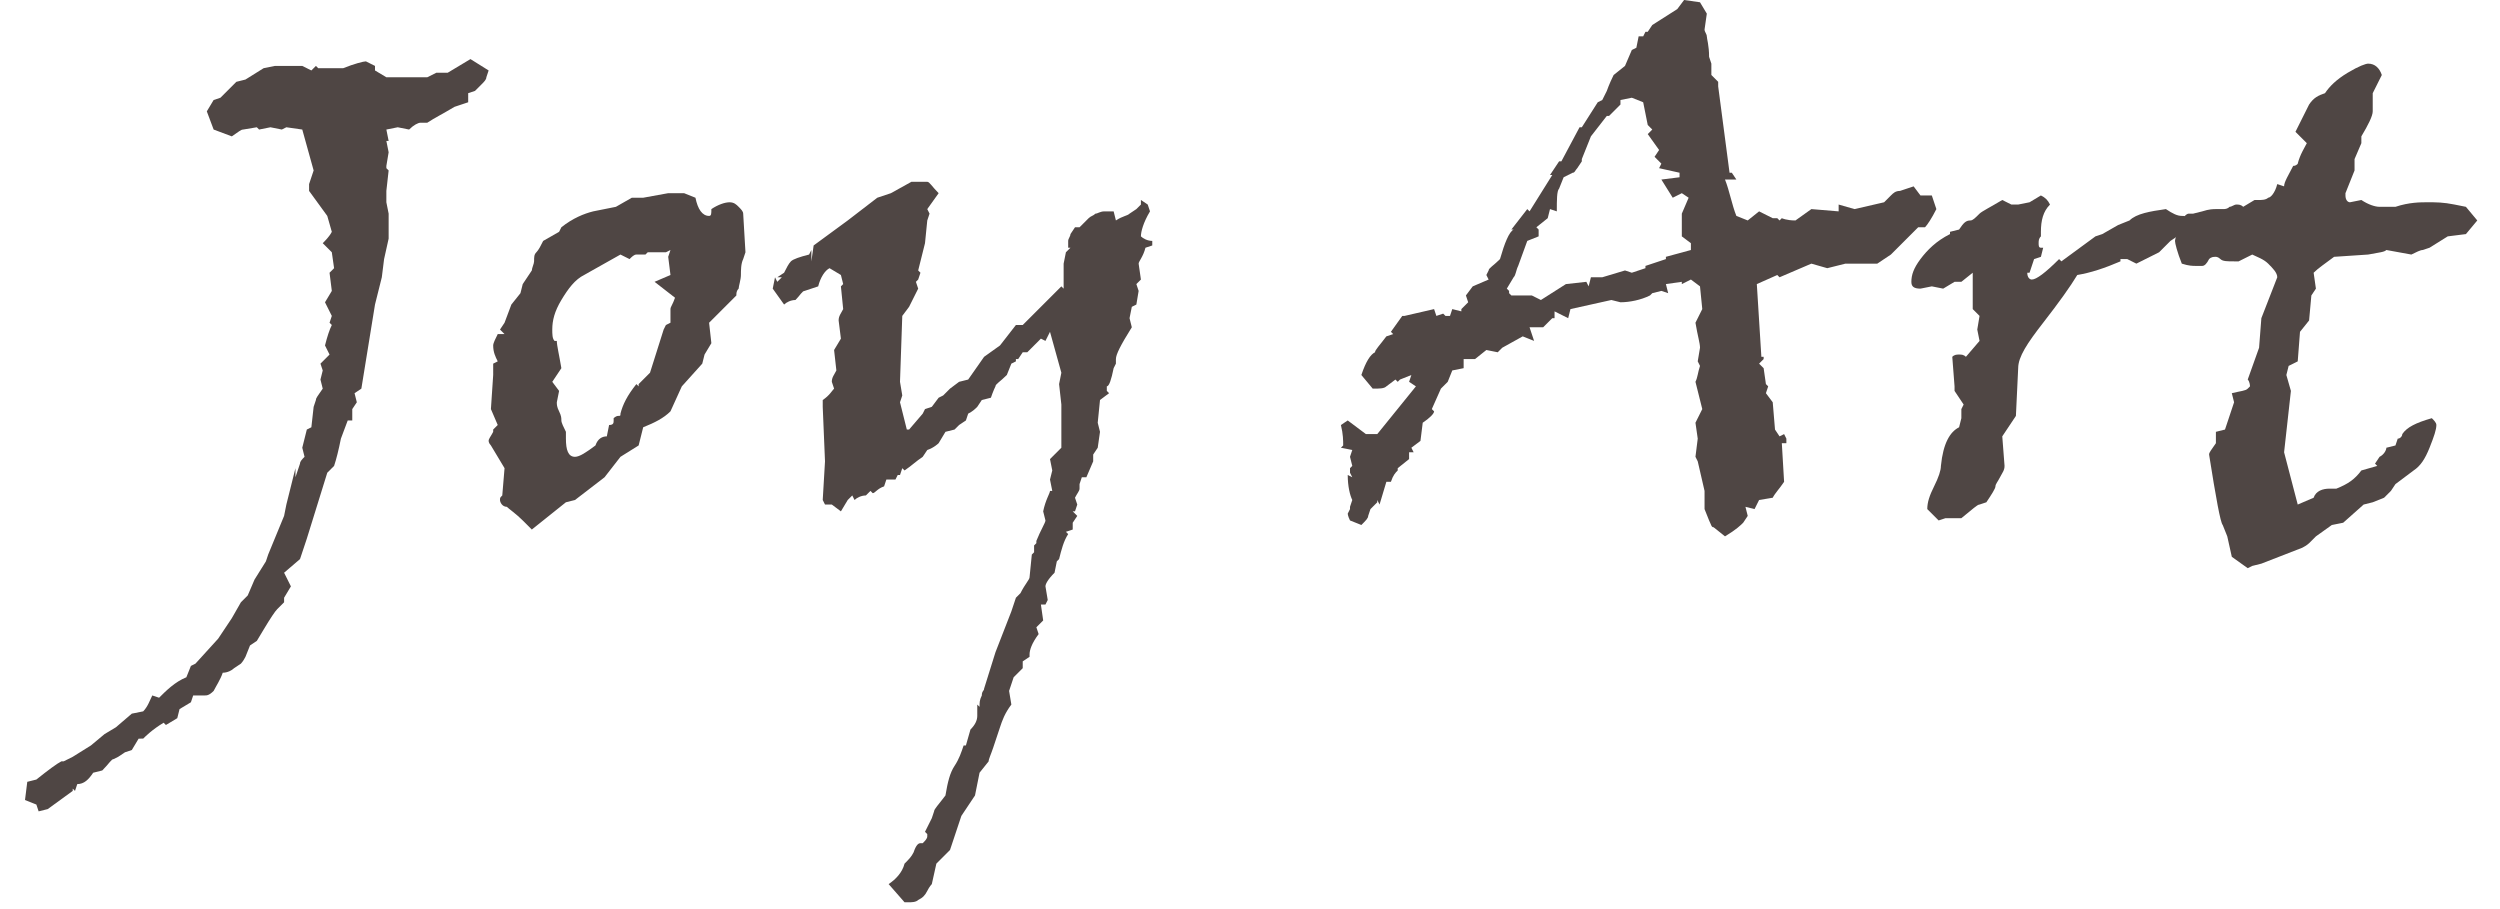 <svg xmlns="http://www.w3.org/2000/svg" xmlns:xlink="http://www.w3.org/1999/xlink" id="&#x5716;&#x5C64;_1" x="0px" y="0px" viewBox="0 0 110 40" style="enable-background:new 0 0 110 40;" xml:space="preserve"><style type="text/css">	.st0{opacity:0.8;}	.st1{fill:#231815;}</style><g class="st0">	<path class="st1" d="M20.7,2.6l0.8,0.5l-0.1,0.3c0,0.1-0.1,0.2-0.2,0.3l-0.3,0.3l-0.3,0.1v0.4L20,4.7c-0.5,0.3-0.9,0.5-1.2,0.7  l-0.3,0c-0.1,0-0.3,0.1-0.5,0.3l-0.5-0.1L17,5.7l0.1,0.5H17l0.1,0.5l-0.1,0.6L17,7.4l0.1,0.1l-0.1,0.9v0.5H17l0.1,0.5v1.1l-0.2,0.9  l-0.1,0.8l-0.3,1.2l-0.6,3.7l-0.3,0.2l0.1,0.4L15.5,18v0.5h-0.2L15,19.3c-0.1,0.5-0.2,0.9-0.3,1.2l-0.3,0.3l-0.9,2.9l-0.3,0.9  l-0.7,0.6l0.3,0.6l-0.3,0.5v0.2l-0.3,0.3c-0.1,0.1-0.3,0.4-0.6,0.9l-0.3,0.5l-0.3,0.2l-0.2,0.5c-0.1,0.2-0.2,0.3-0.2,0.3l-0.3,0.2  c-0.1,0.1-0.3,0.2-0.5,0.2c-0.1,0.3-0.3,0.6-0.4,0.8c-0.2,0.2-0.3,0.2-0.4,0.2H8.5l-0.1,0.3l-0.5,0.3l-0.1,0.4l-0.5,0.3l-0.1-0.1  c-0.5,0.3-0.8,0.6-0.9,0.7H6.1L5.8,33l-0.3,0.1l-0.3,0.2L5,33.4c-0.1,0-0.2,0.2-0.5,0.5l-0.4,0.1c-0.2,0.3-0.4,0.5-0.7,0.5  l-0.1,0.3l-0.1-0.1v0.1l-1.1,0.8l-0.4,0.1l-0.1-0.3l-0.5-0.2l0.1-0.8l0.4-0.1c0.5-0.4,0.9-0.7,1.1-0.8h0.1l0.4-0.2L4,32.8l0.6-0.5  L5.1,32l0.7-0.6l0.5-0.1c0.2-0.2,0.3-0.5,0.4-0.7L7,30.7c0.3-0.3,0.7-0.7,1.2-0.9l0.2-0.5l0.2-0.1l1-1.1l0.6-0.9l0.4-0.7l0.3-0.3  l0.3-0.7l0.5-0.8l0.1-0.3l0.7-1.7l0.1-0.5l0.4-1.6v0.4l0.2-0.6c0-0.1,0.1-0.2,0.2-0.3l-0.1-0.4l0.2-0.8l0.2-0.1l0.1-0.9l0.1-0.3  c0-0.1,0.1-0.2,0.3-0.5l-0.1-0.4l0.1-0.4l-0.1-0.3l0.4-0.4l-0.2-0.4c0.1-0.4,0.2-0.7,0.3-0.9l-0.1-0.1l0.1-0.3l-0.3-0.6l0.3-0.5  l-0.1-0.8l0.2-0.2l-0.1-0.7l-0.4-0.4c0.1-0.1,0.3-0.3,0.4-0.5l-0.2-0.7l-0.8-1.1V8.1l0.2-0.6l-0.5-1.8l-0.7-0.1l-0.2,0.1l-0.5-0.1  l-0.5,0.1l-0.1-0.1l-0.6,0.1c-0.1,0-0.2,0.1-0.5,0.3L9.4,5.7L9.1,4.9l0.3-0.5l0.3-0.1l0.7-0.7l0.4-0.1L11.6,3l0.5-0.1h1.2l0.4,0.2  l0.2-0.2l0.1,0.1L15.1,3c0.5-0.2,0.9-0.3,1-0.3l0.4,0.2v0.2L17,3.4h1.8l0.4-0.2h0.5L20.7,2.6z"></path>	<path class="st1" d="M29.4,8.5h0.7l0.5,0.2c0.1,0.5,0.3,0.8,0.6,0.8c0.1,0,0.1-0.1,0.1-0.3c0.3-0.2,0.6-0.3,0.8-0.3  c0.2,0,0.3,0.1,0.4,0.2s0.2,0.2,0.2,0.3l0.1,1.7l-0.1,0.3c-0.1,0.2-0.1,0.5-0.1,0.7s-0.1,0.5-0.1,0.6c-0.1,0.1-0.1,0.2-0.1,0.3  l-1.2,1.2l0.1,0.9L31,15.6L30.9,16l-0.9,1l-0.5,1.1c-0.3,0.3-0.7,0.5-1.2,0.7l-0.2,0.8l-0.8,0.5l-0.7,0.9l-1.3,1l-0.4,0.1l-1.5,1.2  l-0.4-0.4c-0.3-0.3-0.6-0.5-0.7-0.6C22.1,22.3,22,22.1,22,22c0-0.1,0-0.1,0.1-0.2l0.1-1.2l-0.6-1c-0.1-0.1-0.1-0.2-0.1-0.2  c0-0.1,0.1-0.2,0.2-0.4v-0.1l0.2-0.2l-0.3-0.7l0.1-1.5V16l0.2-0.1c-0.1-0.2-0.2-0.4-0.2-0.7c0-0.1,0.1-0.3,0.2-0.5h0.3L22,14.5  l0.2-0.3l0.3-0.8l0.4-0.5l0.1-0.4l0.4-0.6c0-0.1,0.1-0.3,0.1-0.4v0c0-0.2,0-0.3,0.1-0.4c0.1-0.1,0.2-0.3,0.3-0.5l0.7-0.4l0.1-0.2  c0.5-0.4,1-0.6,1.4-0.7l1-0.2l0.7-0.4l0.5,0L29.4,8.5z M28.5,11.1l-0.1,0.1c-0.2,0-0.3,0-0.4,0c-0.1,0-0.2,0.1-0.3,0.2l-0.4-0.2  l-1.6,0.9c-0.4,0.2-0.7,0.6-1,1.1c-0.3,0.5-0.4,0.9-0.4,1.3c0,0.2,0,0.4,0.1,0.5h0.1c0,0.2,0.1,0.6,0.2,1.2l-0.4,0.6l0.3,0.4  l-0.1,0.5c0,0.1,0,0.2,0.1,0.4c0.1,0.2,0.1,0.3,0.1,0.4c0,0.1,0.1,0.3,0.2,0.5l0,0.3c0,0.5,0.1,0.8,0.4,0.8c0.2,0,0.5-0.2,0.9-0.5  c0.1-0.3,0.3-0.4,0.5-0.4l0.1-0.5c0.2,0,0.2-0.1,0.2-0.2v-0.1c0,0,0.1-0.1,0.2-0.1c0.1,0,0.1,0,0.1-0.1c0.1-0.4,0.3-0.8,0.7-1.3  l0.1,0.1l0-0.1l0.5-0.5l0.6-1.9l0.1-0.2l0.2-0.1l0-0.3v-0.3c0-0.1,0.1-0.2,0.2-0.5l-0.9-0.7l0.7-0.3l-0.1-0.8l0.1-0.3l-0.2,0.1  L28.5,11.1z"></path>	<path class="st1" d="M44.4,30.4l0.1,0.6c-0.3,0.4-0.4,0.7-0.5,1c-0.1,0.3-0.2,0.6-0.3,0.9c-0.1,0.3-0.2,0.5-0.2,0.6l-0.4,0.5  L42.9,35l-0.6,0.9l-0.5,1.5L41.2,38L41,38.9c0,0-0.1,0.1-0.2,0.3c-0.1,0.2-0.2,0.3-0.4,0.4c-0.1,0.1-0.3,0.1-0.4,0.1l-0.2,0  l-0.7-0.8c0.3-0.2,0.6-0.5,0.7-0.9c0.2-0.2,0.3-0.3,0.4-0.5c0.1-0.3,0.2-0.4,0.3-0.4h0.1c0.1-0.1,0.2-0.2,0.2-0.3v-0.1l-0.1-0.1  c0.2-0.4,0.3-0.6,0.3-0.6l0.1-0.3c0-0.1,0.2-0.3,0.5-0.7c0.1-0.6,0.2-1,0.4-1.3c0.2-0.3,0.3-0.6,0.4-0.9h0.1l0.2-0.7  c0.2-0.2,0.3-0.4,0.3-0.6V31l0.1,0.1c0-0.2,0-0.3,0.1-0.5c0-0.2,0.1-0.2,0.1-0.3v0l0.5-1.6l0.7-1.8l0.2-0.6l0.2-0.2  c0.2-0.4,0.4-0.6,0.4-0.7l0.1-1l0.1-0.1V24l0.1-0.1v-0.1c0.2-0.5,0.4-0.8,0.4-0.9l-0.1-0.4c0.1-0.5,0.3-0.8,0.3-0.9h0.1l-0.1-0.5  l0.1-0.4l-0.1-0.5l0.5-0.5v-1.9l-0.1-0.9l0.1-0.5l-0.5-1.8L46,15l-0.2-0.1l-0.6,0.6H45l-0.2,0.3h-0.1v0.1L44.5,16l-0.2,0.5  c-0.3,0.3-0.5,0.4-0.5,0.5c0,0-0.1,0.2-0.2,0.5l-0.4,0.1L43,17.9c-0.1,0.1-0.2,0.2-0.4,0.3l-0.1,0.3l-0.3,0.2L42,18.9l-0.4,0.1  l-0.3,0.5c0,0-0.2,0.2-0.5,0.3l-0.2,0.3c-0.3,0.2-0.5,0.4-0.8,0.6l-0.1-0.1l-0.1,0.3h-0.1l-0.1,0.2H39l-0.1,0.3  c-0.3,0.1-0.4,0.3-0.5,0.3l-0.1-0.1l-0.2,0.2c-0.2,0-0.4,0.1-0.5,0.2l-0.1-0.2l-0.2,0.2L37,22.5l-0.4-0.3h-0.3L36.2,22l0.1-1.7  l-0.1-2.4v-0.3c0.3-0.2,0.4-0.4,0.5-0.5l-0.1-0.3c0-0.2,0.1-0.3,0.2-0.5l-0.1-0.9l0.3-0.5l-0.1-0.8c0-0.2,0.1-0.3,0.2-0.5l-0.1-1  l0.1-0.1L37,12.1l-0.5-0.3c-0.2,0.1-0.4,0.4-0.5,0.8l-0.6,0.2c-0.1,0-0.2,0.2-0.4,0.4c-0.2,0-0.4,0.1-0.5,0.2l-0.5-0.7l0.1-0.5  l0.1,0.2l0.2-0.2h-0.2l0.3-0.2c0.1-0.2,0.2-0.4,0.3-0.5s0.4-0.2,0.8-0.3l0.1-0.2v0.5l0.1-0.7l1.5-1.1l1.3-1l0.6-0.2l0.9-0.5h0.3  L40.8,8c0.1,0,0.2,0.2,0.5,0.5l-0.5,0.7l0.1,0.2l-0.1,0.3l-0.1,1l-0.3,1.2l0.1,0.1l-0.1,0.3l-0.1,0.1l0.1,0.3L40,13.5l-0.3,0.4  l-0.1,2.9l0.1,0.6l-0.1,0.3l0.3,1.2H40l0.6-0.7l0.1-0.2l0.3-0.1l0.3-0.4l0.2-0.1l0.3-0.3l0.4-0.3l0.4-0.1l0.7-1l0.7-0.5l0.7-0.9H45  l1.4-1.4l0.3-0.3l0.1,0.1v-1.1l0.1-0.5l0.2-0.2h-0.1l0-0.3c0-0.1,0.1-0.2,0.1-0.3l0.2-0.3h0.2l0.4-0.4c0.1-0.1,0.2-0.1,0.3-0.2  c0.1,0,0.2-0.1,0.4-0.1h0.4L49,9.3l0.1,0.4c0.3-0.2,0.5-0.2,0.6-0.3L50,9.2L50.2,9V8.8L50.5,9l0.1,0.3c-0.3,0.5-0.4,0.9-0.4,1.1  c0.1,0.1,0.3,0.2,0.5,0.2v0.2l-0.3,0.1c-0.1,0.4-0.3,0.6-0.3,0.7l0.1,0.7L50,12.5l0.1,0.3L50,13.4l-0.2,0.1l-0.1,0.5l0.1,0.4  c-0.5,0.8-0.7,1.2-0.7,1.4V16l-0.1,0.2c-0.1,0.5-0.2,0.8-0.3,0.8v0.2l0.1,0.1l-0.4,0.3l-0.1,1l0.1,0.4l-0.1,0.7L48.1,20v0.3  L47.8,21L47.6,21l-0.1,0.3l0,0.2c0,0.1-0.1,0.2-0.2,0.4l0.1,0.3l-0.1,0.3l-0.1,0l0.2,0.2L47.2,23v0.3l-0.3,0.1l0.1,0.1  c-0.2,0.3-0.3,0.7-0.4,1.1l-0.1,0.1l-0.1,0.5c-0.3,0.3-0.4,0.5-0.4,0.6l0.1,0.6l-0.1,0.2h-0.2l0.1,0.7l-0.3,0.3l0.1,0.3  c-0.3,0.4-0.4,0.7-0.4,0.9v0.1L45,29.1v0.3l-0.4,0.4L44.4,30.4z"></path>	<path class="st1" d="M74.1,0l0.7,0.1l0.3,0.5l-0.1,0.7c0,0.1,0.1,0.2,0.1,0.3c0,0.1,0.1,0.4,0.1,0.9l0.1,0.3v0.5l0.3,0.3v0.2  l0.5,3.8h0.1l0.2,0.3h-0.5c0.2,0.5,0.3,1.1,0.5,1.6l0.5,0.2l0.5-0.4L78,9.6h0.2l0.1,0.1l0.1-0.1c0,0,0.2,0.1,0.6,0.1l0.7-0.5  l1.2,0.1L80.9,9l0.7,0.2l1.3-0.3l0.3-0.3c0.1-0.1,0.2-0.2,0.4-0.2l0.6-0.2l0.3,0.4h0.5l0.2,0.6c-0.2,0.4-0.4,0.7-0.5,0.8L84.4,10  l-1.2,1.2l-0.6,0.4h-1.4l-0.8,0.2l-0.7-0.2l-1.4,0.6l-0.1-0.1l-0.9,0.4l0.2,3.2h0.1v0.1l-0.2,0.2l0.2,0.2l0.1,0.7l0.1,0.1l-0.1,0.3  l0.3,0.4l0.1,1.2l0.2,0.3l0.2-0.1l0.1,0.2l0,0.2h-0.2l0.1,1.7c-0.2,0.3-0.4,0.5-0.5,0.7L77.4,22l-0.2,0.4l-0.4-0.1l0.1,0.4L76.7,23  c-0.1,0.1-0.3,0.3-0.8,0.6l-0.5-0.4c-0.1,0-0.1-0.1-0.2-0.3L75,22.4v-0.8l-0.3-1.3l-0.1-0.2l0.1-0.8l-0.1-0.7l0.3-0.6l-0.3-1.2  c0.1-0.2,0.1-0.4,0.2-0.7l-0.1-0.2l0.1-0.6c0-0.2-0.1-0.5-0.2-1.1l0.3-0.6l-0.1-1l-0.4-0.3L74,12.5v-0.1l-0.7,0.1l0.1,0.4l-0.3-0.1  l-0.4,0.1l-0.1,0.1c-0.4,0.2-0.9,0.3-1.3,0.3l-0.4-0.1L70,13.4l-0.9,0.2l-0.1,0.4l-0.6-0.3v0.3h-0.1l-0.4,0.4h-0.6l0.2,0.6L67,14.8  l-0.9,0.5l-0.2,0.2l-0.5-0.1l-0.5,0.4h-0.5v0.4l-0.5,0.1l-0.2,0.5l-0.3,0.3L63,18l0.1,0.1c0,0.1-0.2,0.3-0.5,0.5l-0.1,0.8l-0.4,0.3  l0.1,0.2H62v0.3l-0.5,0.4v0.1c-0.1,0.1-0.2,0.2-0.3,0.5H61l-0.3,1l-0.1-0.2v0.1l-0.3,0.3l-0.1,0.3c0,0.1-0.1,0.2-0.3,0.4l-0.5-0.2  c-0.1-0.2-0.1-0.3-0.1-0.3l0.1-0.2v-0.1l0.1-0.3c-0.1-0.2-0.2-0.6-0.2-1.1l0.2,0.1l-0.1-0.2v-0.2l0.1-0.1l-0.1-0.4l0.1-0.3L59,19.7  l0.1-0.1c0-0.2,0-0.5-0.1-0.9l0.3-0.2l0.8,0.6h0.5l1.7-2.1l-0.3-0.2l0.1-0.3l-0.5,0.2l-0.1,0.1l-0.1-0.1L61,17  c-0.1,0.1-0.3,0.1-0.6,0.1l-0.5-0.6c0.2-0.6,0.4-0.9,0.6-1c0-0.1,0.2-0.3,0.5-0.7l0.3-0.1l-0.1-0.1l0.5-0.7h0.1l1.3-0.3l0.1,0.3  l0.3-0.1l0.1,0.1h0.2l0.1-0.3l0.4,0.1v-0.1l0.3-0.3L64.5,13l0.3-0.4l0.7-0.3l-0.1-0.2l0.1-0.2c0-0.1,0.2-0.2,0.5-0.5  c0.2-0.7,0.4-1.2,0.6-1.3h-0.1l0.7-0.9l0.1,0.1l1-1.6h-0.1l0.4-0.6h0.1l0.8-1.5h0.1l0.7-1.1l0.2-0.1L70.7,4c0,0,0.1-0.3,0.3-0.7  l0.5-0.4V2.9l0.3-0.7l0.2-0.1l0.1-0.5h0.2l0.1-0.2h0.1l0.2-0.3l1.1-0.7L74.1,0z M71.8,4.3l-0.5,0.1v0.2l-0.5,0.5h-0.1l-0.7,0.9H70  L69.6,7v0.1l-0.2,0.3c-0.1,0.1-0.1,0.2-0.2,0.2l-0.4,0.2l-0.2,0.5c-0.1,0.1-0.1,0.5-0.1,1l-0.3-0.1l-0.1,0.4l-0.5,0.4l0.1,0.1v0.3  l-0.5,0.2l-0.4,1.1c-0.1,0.2-0.1,0.4-0.2,0.5l-0.3,0.5l0.1,0.1v0.1l0.1,0.1h0.9l0.4,0.2l1.1-0.7l0.9-0.1l0.1,0.2l0.1-0.4h0.5l1-0.3  l0.3,0.1l0.6-0.2v-0.1l0.9-0.3v-0.1l1.1-0.3v-0.3l-0.4-0.3V9.4l0.3-0.7l-0.3-0.2l-0.4,0.2l-0.5-0.8l0.8-0.1V7.6l-0.9-0.2l0.1-0.2  l-0.3-0.3l0.2-0.3l-0.5-0.7l0.1-0.1l0.1-0.1l-0.2-0.2l-0.2-1L71.8,4.3z"></path>	<path class="st1" d="M89.8,8.6C90,8.7,90.1,8.8,90.2,9c-0.3,0.3-0.4,0.7-0.4,1.2v0.2c-0.1,0.1-0.1,0.2-0.1,0.3c0,0.1,0,0.2,0.1,0.2  h0.1l-0.1,0.4l-0.3,0.1L89.3,12h-0.1c0,0.2,0.1,0.3,0.2,0.3c0.2,0,0.6-0.3,1.2-0.9l0.1,0.1l1.5-1.1l0.3-0.1l0.7-0.4l0.5-0.2  c0.3-0.3,0.9-0.4,1.6-0.5c0.3,0.2,0.5,0.3,0.7,0.3c0.1,0,0.2,0,0.2,0.1c0,0.1,0,0.3-0.1,0.6l-0.6,0.4L95,11.1l-1,0.5l-0.4-0.2h-0.3  v0.1c-0.7,0.3-1.3,0.5-1.9,0.6c-0.3,0.5-0.8,1.2-1.5,2.1s-1.1,1.5-1.1,2l-0.1,2.1l-0.6,0.9l0.1,1.3c0,0.2-0.1,0.3-0.2,0.5  c-0.1,0.2-0.2,0.3-0.2,0.4c0,0.1-0.2,0.4-0.4,0.7l-0.3,0.1c-0.1,0-0.3,0.2-0.8,0.6h-0.7l-0.3,0.1l-0.5-0.5c0-0.3,0.1-0.6,0.3-1  c0.2-0.4,0.3-0.7,0.3-0.9c0.1-1,0.4-1.5,0.8-1.7l0.1-0.4L86.3,18l0.1-0.2L86,17.2V17l-0.1-1.3c0.1-0.1,0.2-0.1,0.3-0.1  c0.1,0,0.2,0,0.3,0.1l0.6-0.7l-0.1-0.5l0.1-0.6l-0.3-0.3V12l-0.5,0.4h-0.3l-0.5,0.3l-0.5-0.1l-0.5,0.1c-0.3,0-0.4-0.1-0.4-0.3  c0-0.3,0.1-0.6,0.4-1c0.3-0.4,0.7-0.8,1.3-1.1v-0.1l0.4-0.1c0.2-0.3,0.3-0.4,0.5-0.4c0.1,0,0.2-0.1,0.4-0.3c0.1-0.1,0.5-0.3,1-0.6  l0.4,0.2L88.8,9l0.5-0.1L89.8,8.6z"></path>	<path class="st1" d="M104.4,4.9c0,0.2-0.2,0.6-0.5,1.1v0.3L103.6,7v0.5l-0.4,1v0.1c0,0.2,0.1,0.3,0.2,0.3l0.5-0.1  c0.3,0.2,0.6,0.3,0.8,0.3h0.7c0.6-0.2,1.1-0.2,1.4-0.2c0.4,0,0.7,0,1.2,0.1V9l0.5,0.1l0.5,0.6l-0.5,0.6l-0.8,0.1l-0.8,0.5l-0.3,0.1  c-0.1,0-0.3,0.1-0.5,0.2L105,11c-0.1,0.1-0.3,0.1-0.8,0.2l-1.5,0.1c-0.4,0.3-0.7,0.5-0.9,0.7l0.1,0.7l-0.2,0.3l-0.1,1.1l-0.4,0.5  l-0.1,1.3l-0.4,0.2l-0.1,0.4l0.2,0.7l-0.3,2.7l0.6,2.3l0.7-0.3c0.1-0.3,0.4-0.4,0.7-0.4h0.3c0.5-0.2,0.8-0.4,1.1-0.8l0.7-0.2  l-0.1-0.1l0.2-0.3c0.2-0.1,0.3-0.3,0.3-0.4l0.4-0.1l0.1-0.3c0.1,0,0.2-0.1,0.2-0.2c0.2-0.3,0.6-0.5,1.3-0.7  c0.1,0.1,0.2,0.2,0.2,0.3c0,0.2-0.1,0.5-0.3,1c-0.2,0.5-0.4,0.8-0.7,1l-0.8,0.6l-0.2,0.3c-0.1,0.1-0.2,0.2-0.3,0.3l-0.5,0.2  l-0.4,0.1l-0.9,0.8l-0.5,0.1l-0.7,0.5l-0.3,0.3c0,0-0.1,0.1-0.3,0.2l-1.8,0.7l-0.4,0.1L98.9,25l-0.7-0.5l-0.2-0.9l-0.2-0.5  c-0.1-0.1-0.3-1.2-0.6-3.1c0-0.1,0.1-0.2,0.3-0.5v-0.5l0.4-0.1l0.4-1.2l-0.1-0.4c0.4-0.1,0.6-0.1,0.7-0.2c0,0,0.1-0.1,0.1-0.1  c0,0,0-0.2-0.1-0.3l0.5-1.4l0.1-1.3l0.7-1.8c0-0.2-0.2-0.4-0.4-0.6c-0.2-0.2-0.5-0.3-0.7-0.4l-0.6,0.3h-0.2c-0.3,0-0.5,0-0.6-0.1  c-0.1-0.1-0.2-0.1-0.2-0.1c-0.1,0-0.2,0-0.3,0.1c-0.1,0.2-0.2,0.3-0.3,0.3h-0.1c0,0-0.1,0-0.2,0c-0.1,0-0.3,0-0.6-0.1  c-0.2-0.5-0.3-0.9-0.3-1s0.1-0.3,0.2-0.7c0.1-0.3,0.3-0.5,0.4-0.5l0.2,0l0.4-0.1c0.3-0.1,0.5-0.1,0.6-0.1h0.1c0,0,0.1,0,0.2,0  c0.1,0,0.2,0,0.3-0.1c0.1,0,0.2-0.1,0.3-0.1c0.1,0,0.2,0,0.3,0.1l0.5-0.3h0.2c0.1,0,0.3,0,0.4-0.1c0.1,0,0.3-0.2,0.4-0.6l0.3,0.1  c0-0.2,0.2-0.5,0.4-0.9c0.2,0,0.3-0.2,0.3-0.4V7.1l-0.1,0.1c0.1-0.4,0.3-0.7,0.4-0.9L101,5.8l0.6-1.2c0.2-0.3,0.4-0.4,0.7-0.5  c0.2-0.3,0.5-0.6,1-0.9c0.5-0.3,0.8-0.4,0.9-0.4c0.3,0,0.5,0.2,0.6,0.5l-0.4,0.8V4.9z"></path></g><g></g><g></g><g></g><g></g><g></g><g></g></svg>